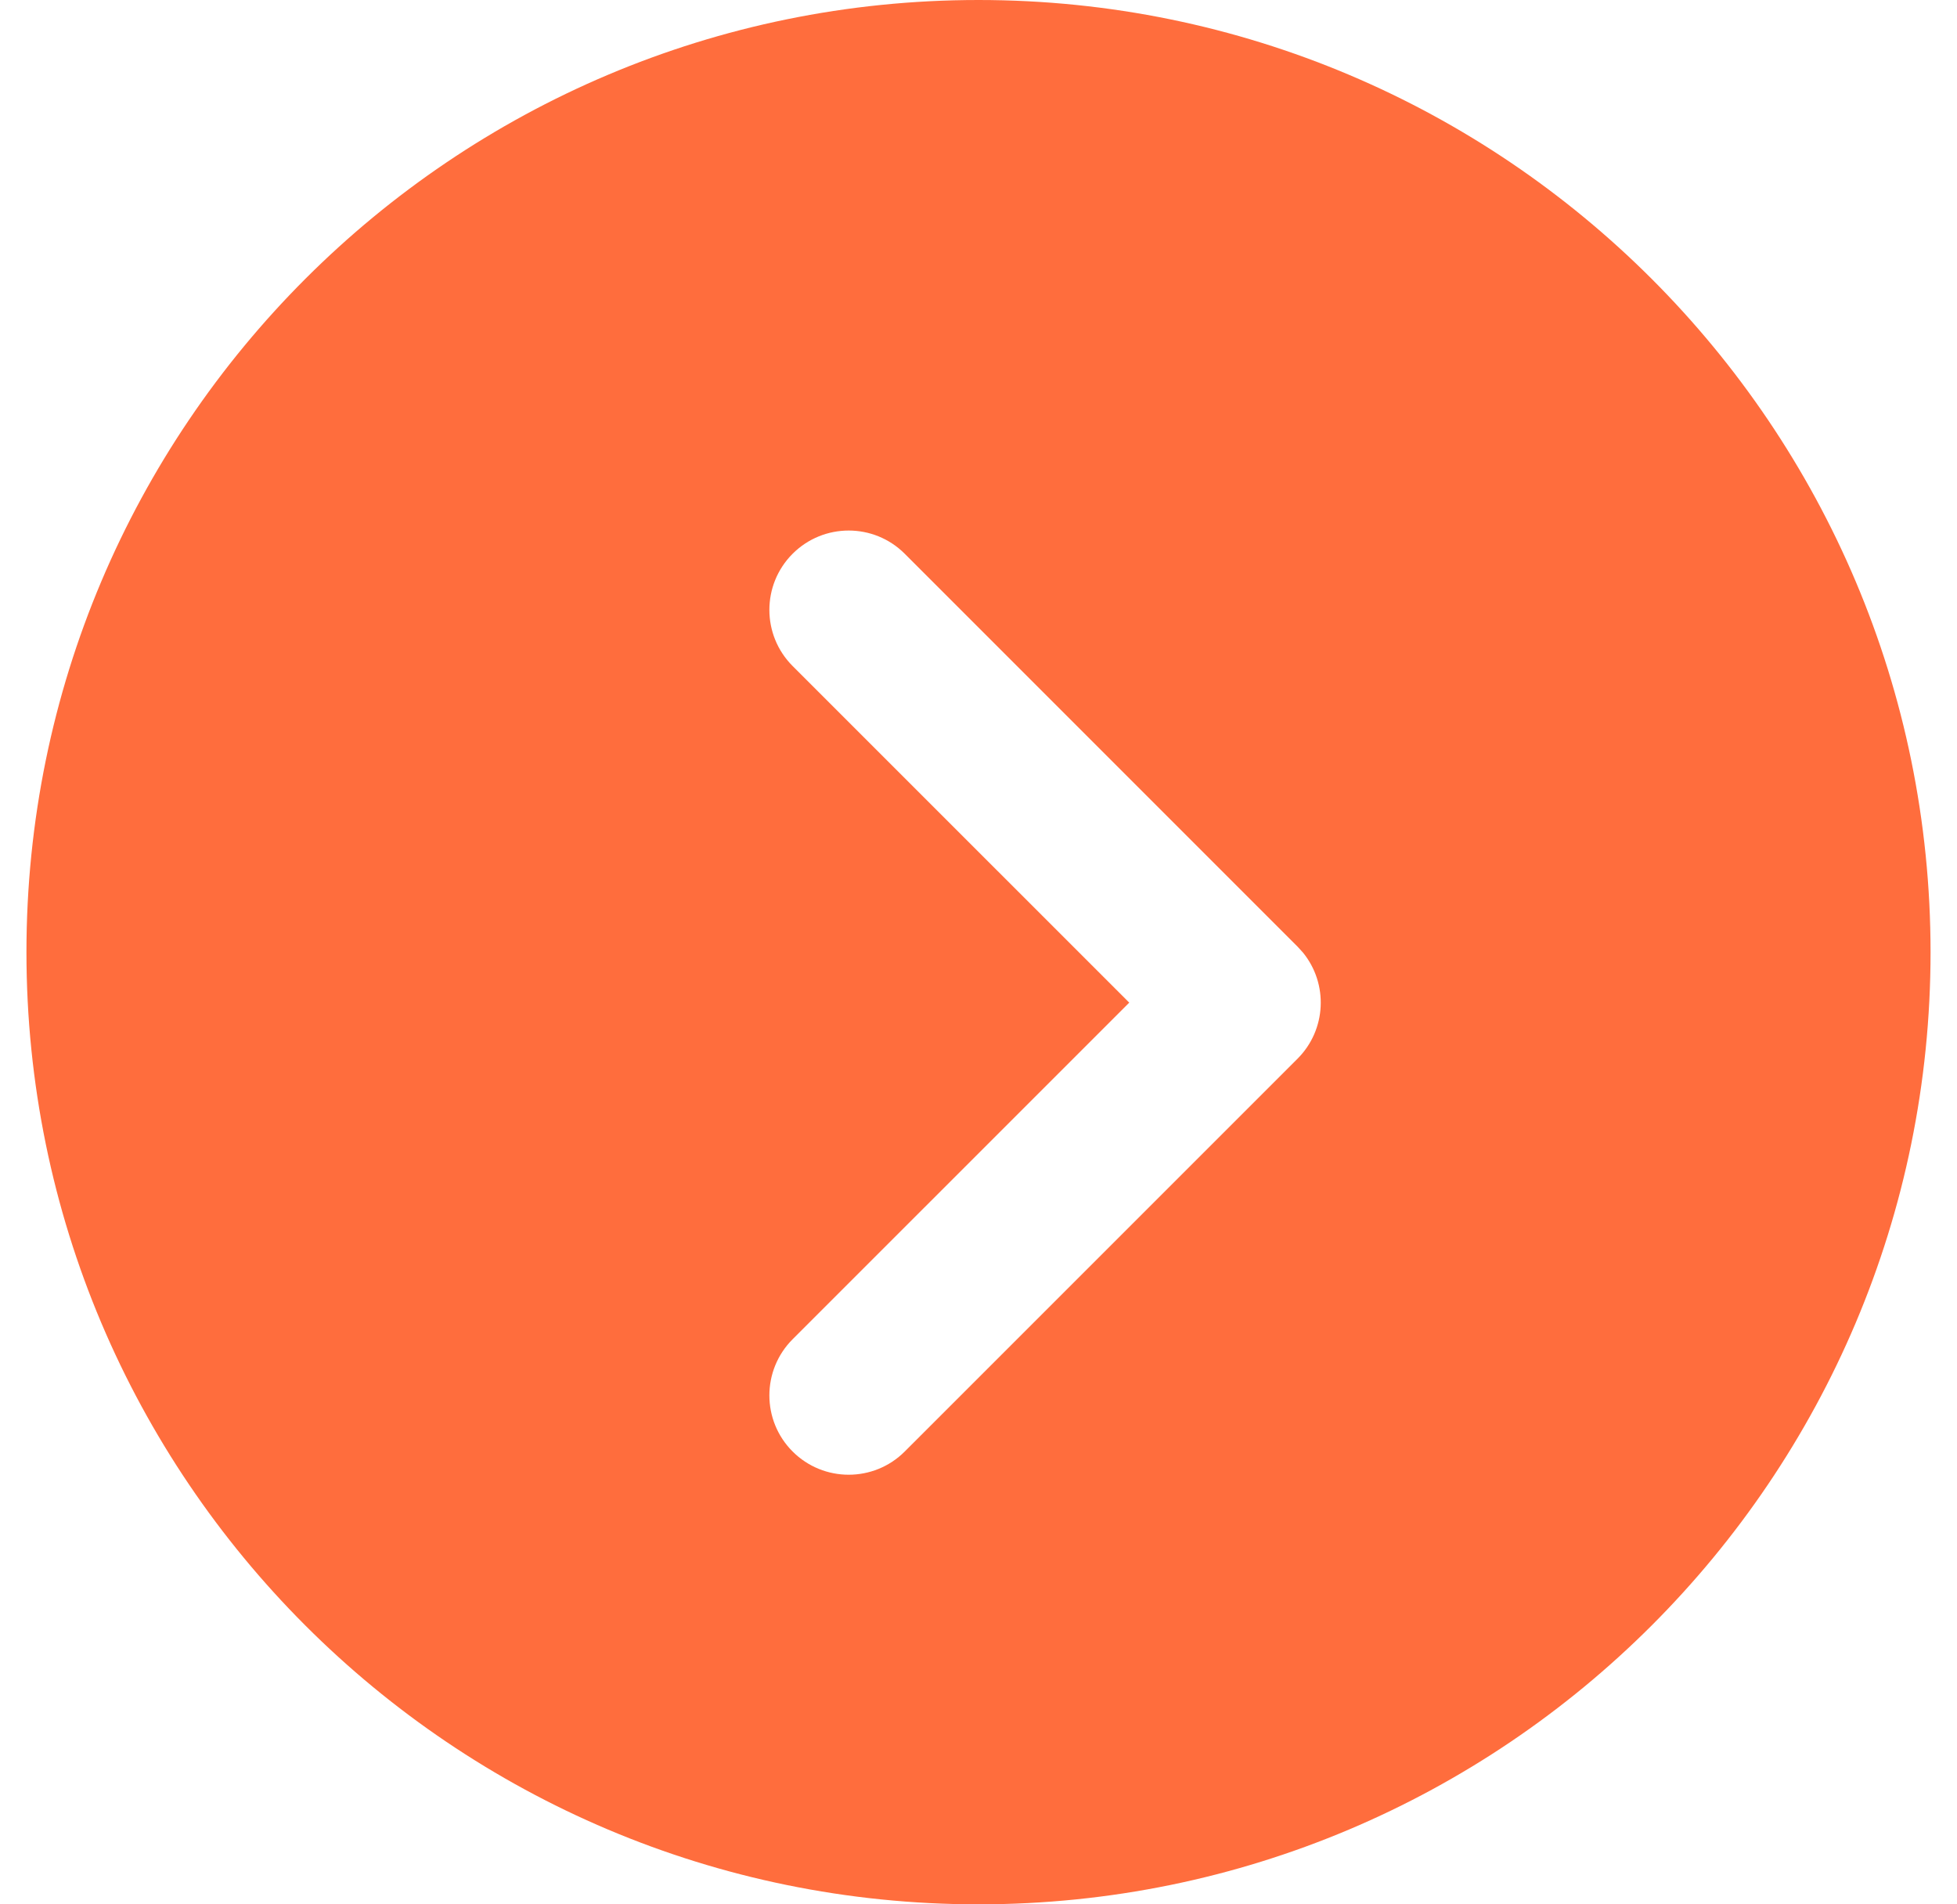 <svg width="37" height="36" viewBox="0 0 37 36" fill="none" xmlns="http://www.w3.org/2000/svg">
<path d="M18.5 0C28.441 0 36.5 8.059 36.5 18C36.5 27.941 28.441 36 18.5 36C8.559 36 0.5 27.941 0.5 18C0.5 8.059 8.559 0 18.5 0ZM17.106 10.469C16.521 9.883 15.571 9.883 14.985 10.469C14.4 11.055 14.4 12.004 14.985 12.59L21.35 18.954L14.985 25.318C14.4 25.904 14.4 26.854 14.985 27.439C15.571 28.025 16.521 28.025 17.106 27.439L24.531 20.015C25.081 19.465 25.115 18.596 24.634 18.007L24.531 17.894L17.106 10.469Z" fill="#FF6D3D"/>
</svg>
